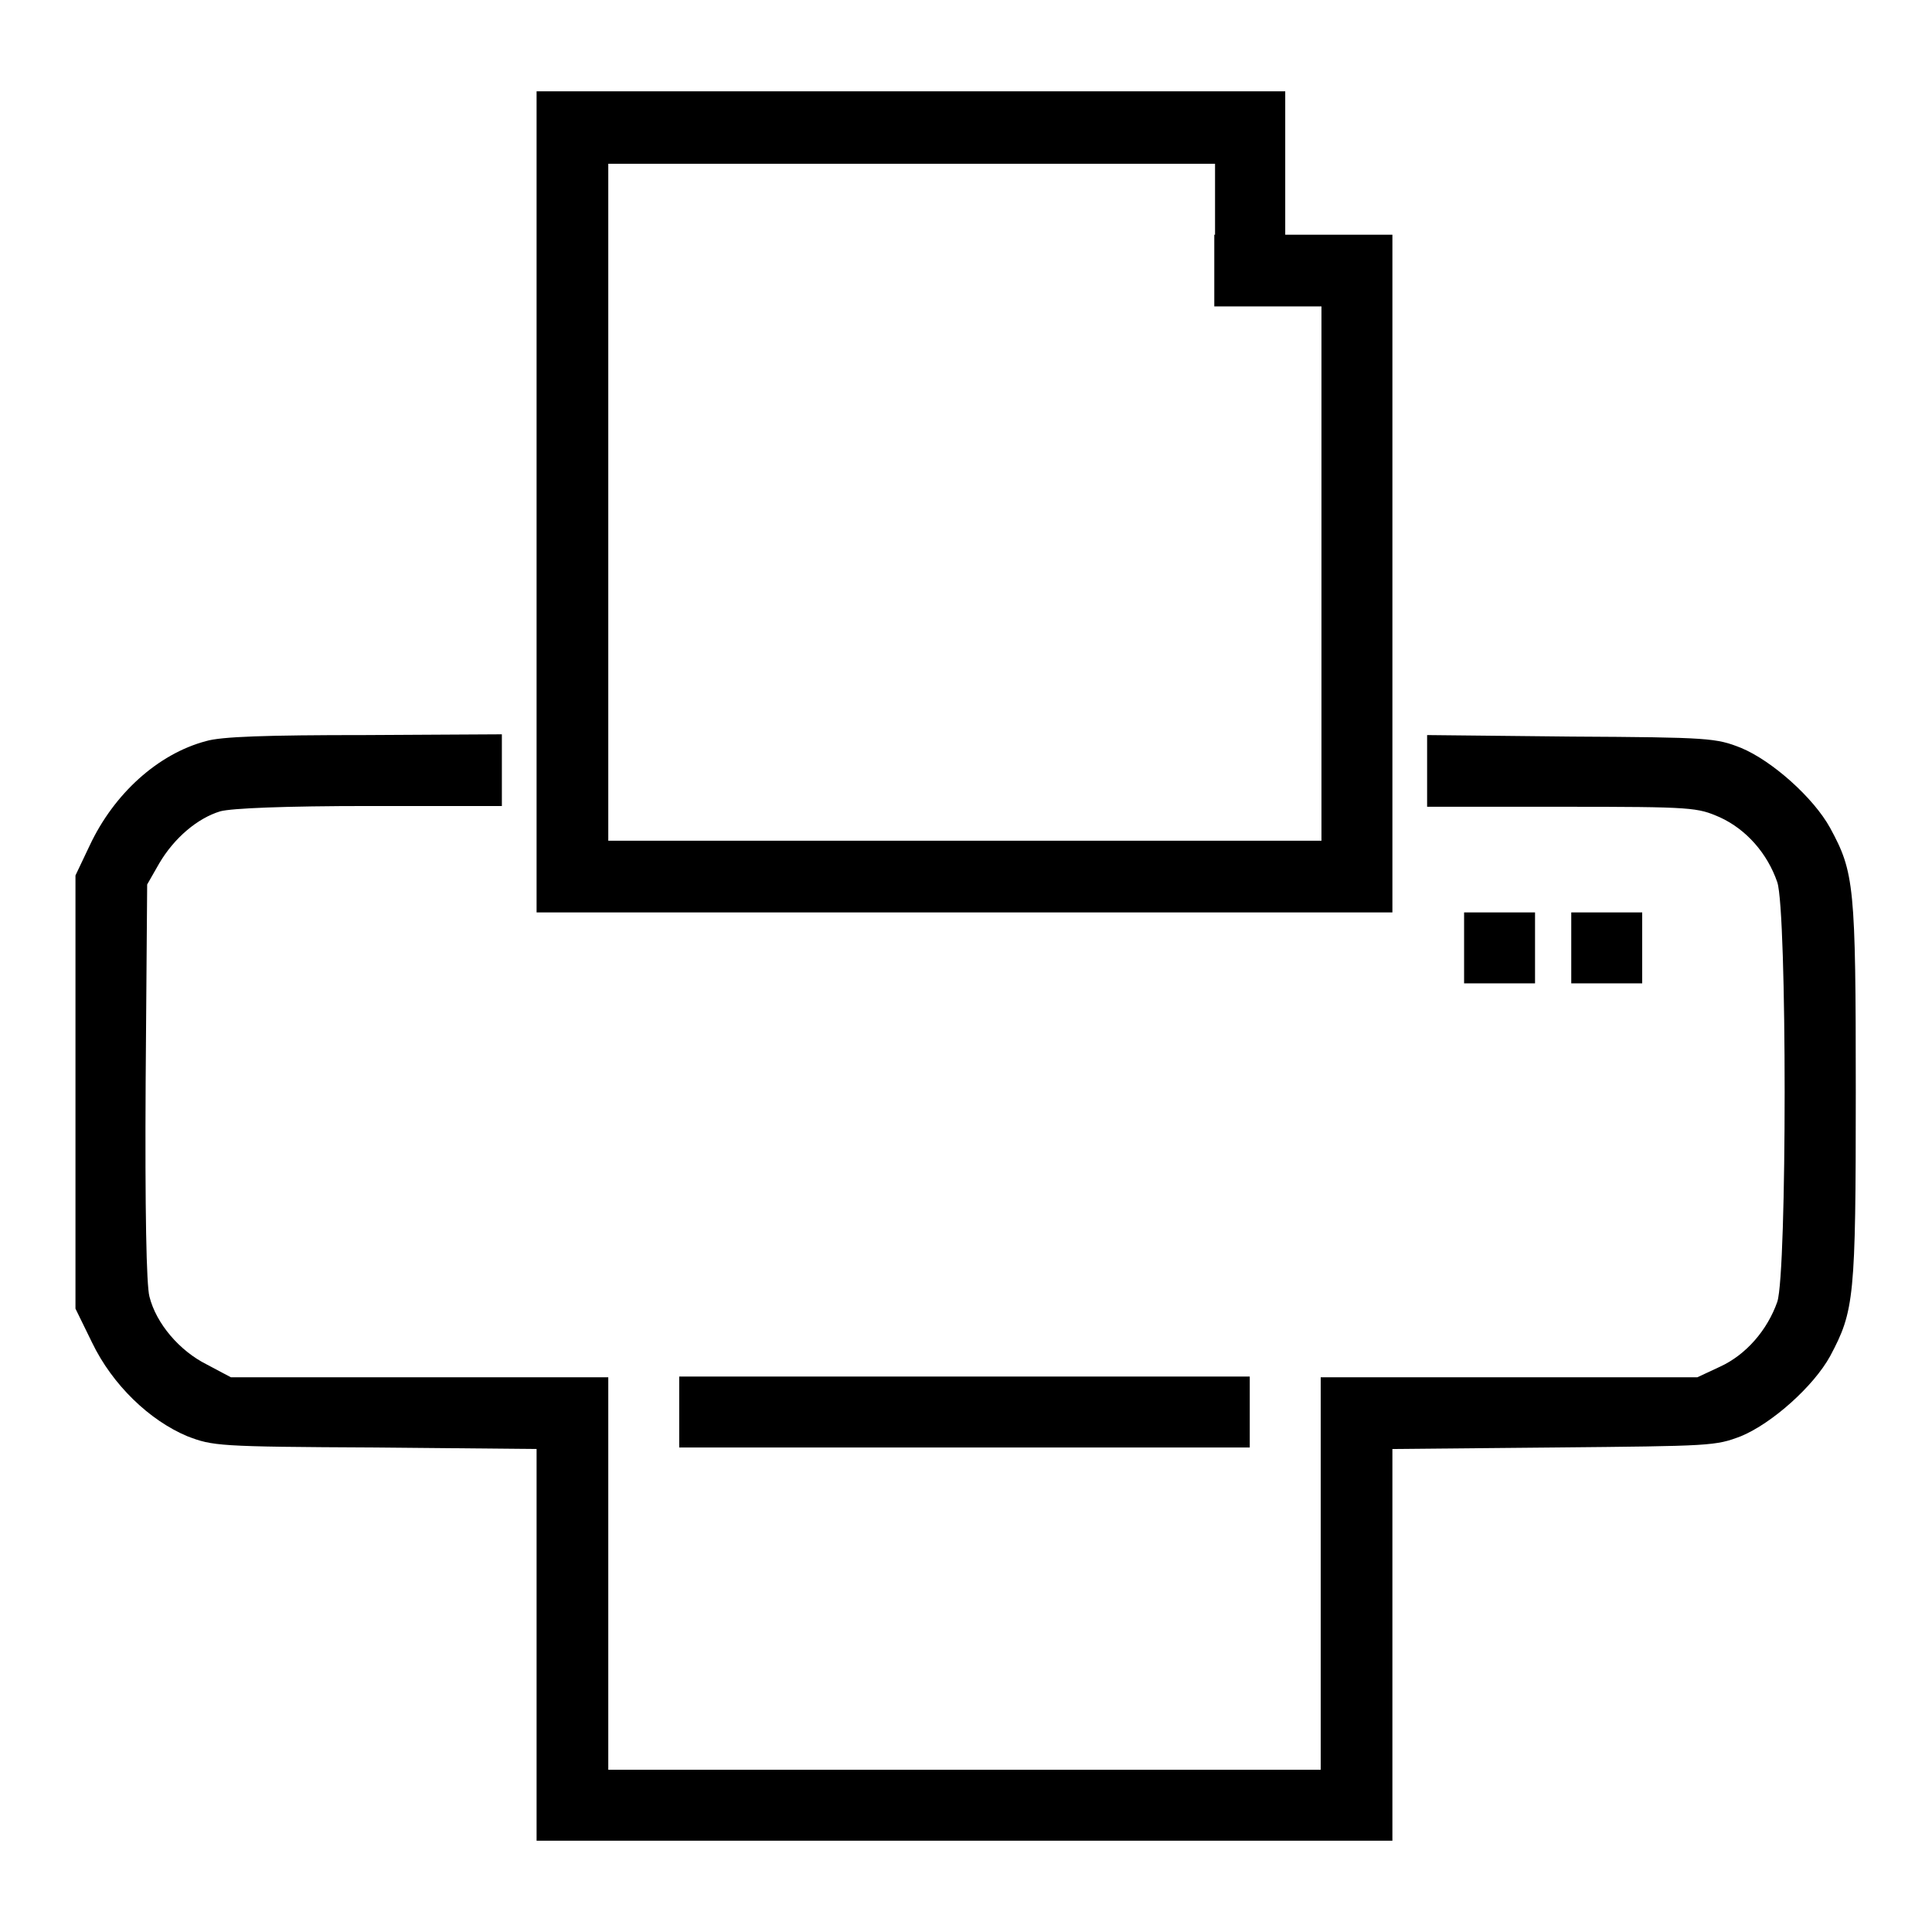 <?xml version="1.0" encoding="utf-8"?>
<!-- Svg Vector Icons : http://www.onlinewebfonts.com/icon -->
<!DOCTYPE svg PUBLIC "-//W3C//DTD SVG 1.1//EN" "http://www.w3.org/Graphics/SVG/1.1/DTD/svg11.dtd">
<svg version="1.1" xmlns="http://www.w3.org/2000/svg" xmlns:xlink="http://www.w3.org/1999/xlink" x="0px" y="0px" viewBox="0 0 256 256" enable-background="new 0 0 256 256" xml:space="preserve">
<g><g><g><path fill="#000000" d="M71.1,66.6v54.3h56.7h56.7V76V31.1h-7.1h-7.1v-9.5v-9.5h-49.6H71.1V66.6z M160.9,31.1v9.5h7.1h7.1V76v35.4h-47.3H80.6V66.6V21.7h40.2h40.2V31.1z"/><path fill="#000000" d="M27.3,98.2c-6.4,1.7-12.2,7-15.4,13.8l-1.9,4v28.7v28.7l2.2,4.5c2.7,5.6,7.6,10.3,12.6,12.4c3.4,1.3,4,1.4,24.9,1.5l21.4,0.2v25.9v26h56.7h56.7v-26v-25.9l21.4-0.2c20.9-0.2,21.4-0.2,24.8-1.5c4.1-1.7,9.6-6.6,11.8-10.6c3.2-6,3.4-7.7,3.4-35c0-27.4-0.2-29.1-3.4-35c-2.2-4-7.7-8.9-11.8-10.6c-3.3-1.3-4.1-1.4-22.5-1.5l-19.1-0.2v4.7v4.8h17.9c17.5,0,17.9,0.1,20.9,1.4c3.5,1.6,6.3,4.8,7.6,8.6c1.3,3.9,1.3,51.7,0,55.6c-1.3,3.7-4.1,7-7.6,8.6l-3,1.4h-24.9h-25v26v26h-47.3H80.6v-26v-26h-25h-25l-3.2-1.7c-3.6-1.8-6.7-5.4-7.6-9c-0.4-1.5-0.6-11.3-0.5-28.5l0.2-26.1l1.6-2.8c2-3.4,5.1-6,8.1-6.9c1.5-0.4,8.4-0.7,19.8-0.7h17.5V102v-4.7l-18.1,0.1C35.3,97.4,29.3,97.6,27.3,98.2z"/><path fill="#000000" d="M194,125.6v4.7h4.7h4.7v-4.7v-4.7h-4.7H194V125.6z"/><path fill="#000000" d="M208.2,125.6v4.7h4.7h4.7v-4.7v-4.7h-4.7h-4.7V125.6z"/><path fill="#000000" d="M90,187.1v4.7h37.8h37.8v-4.7v-4.7h-37.8H90V187.1z"/></g></g></g>
</svg>